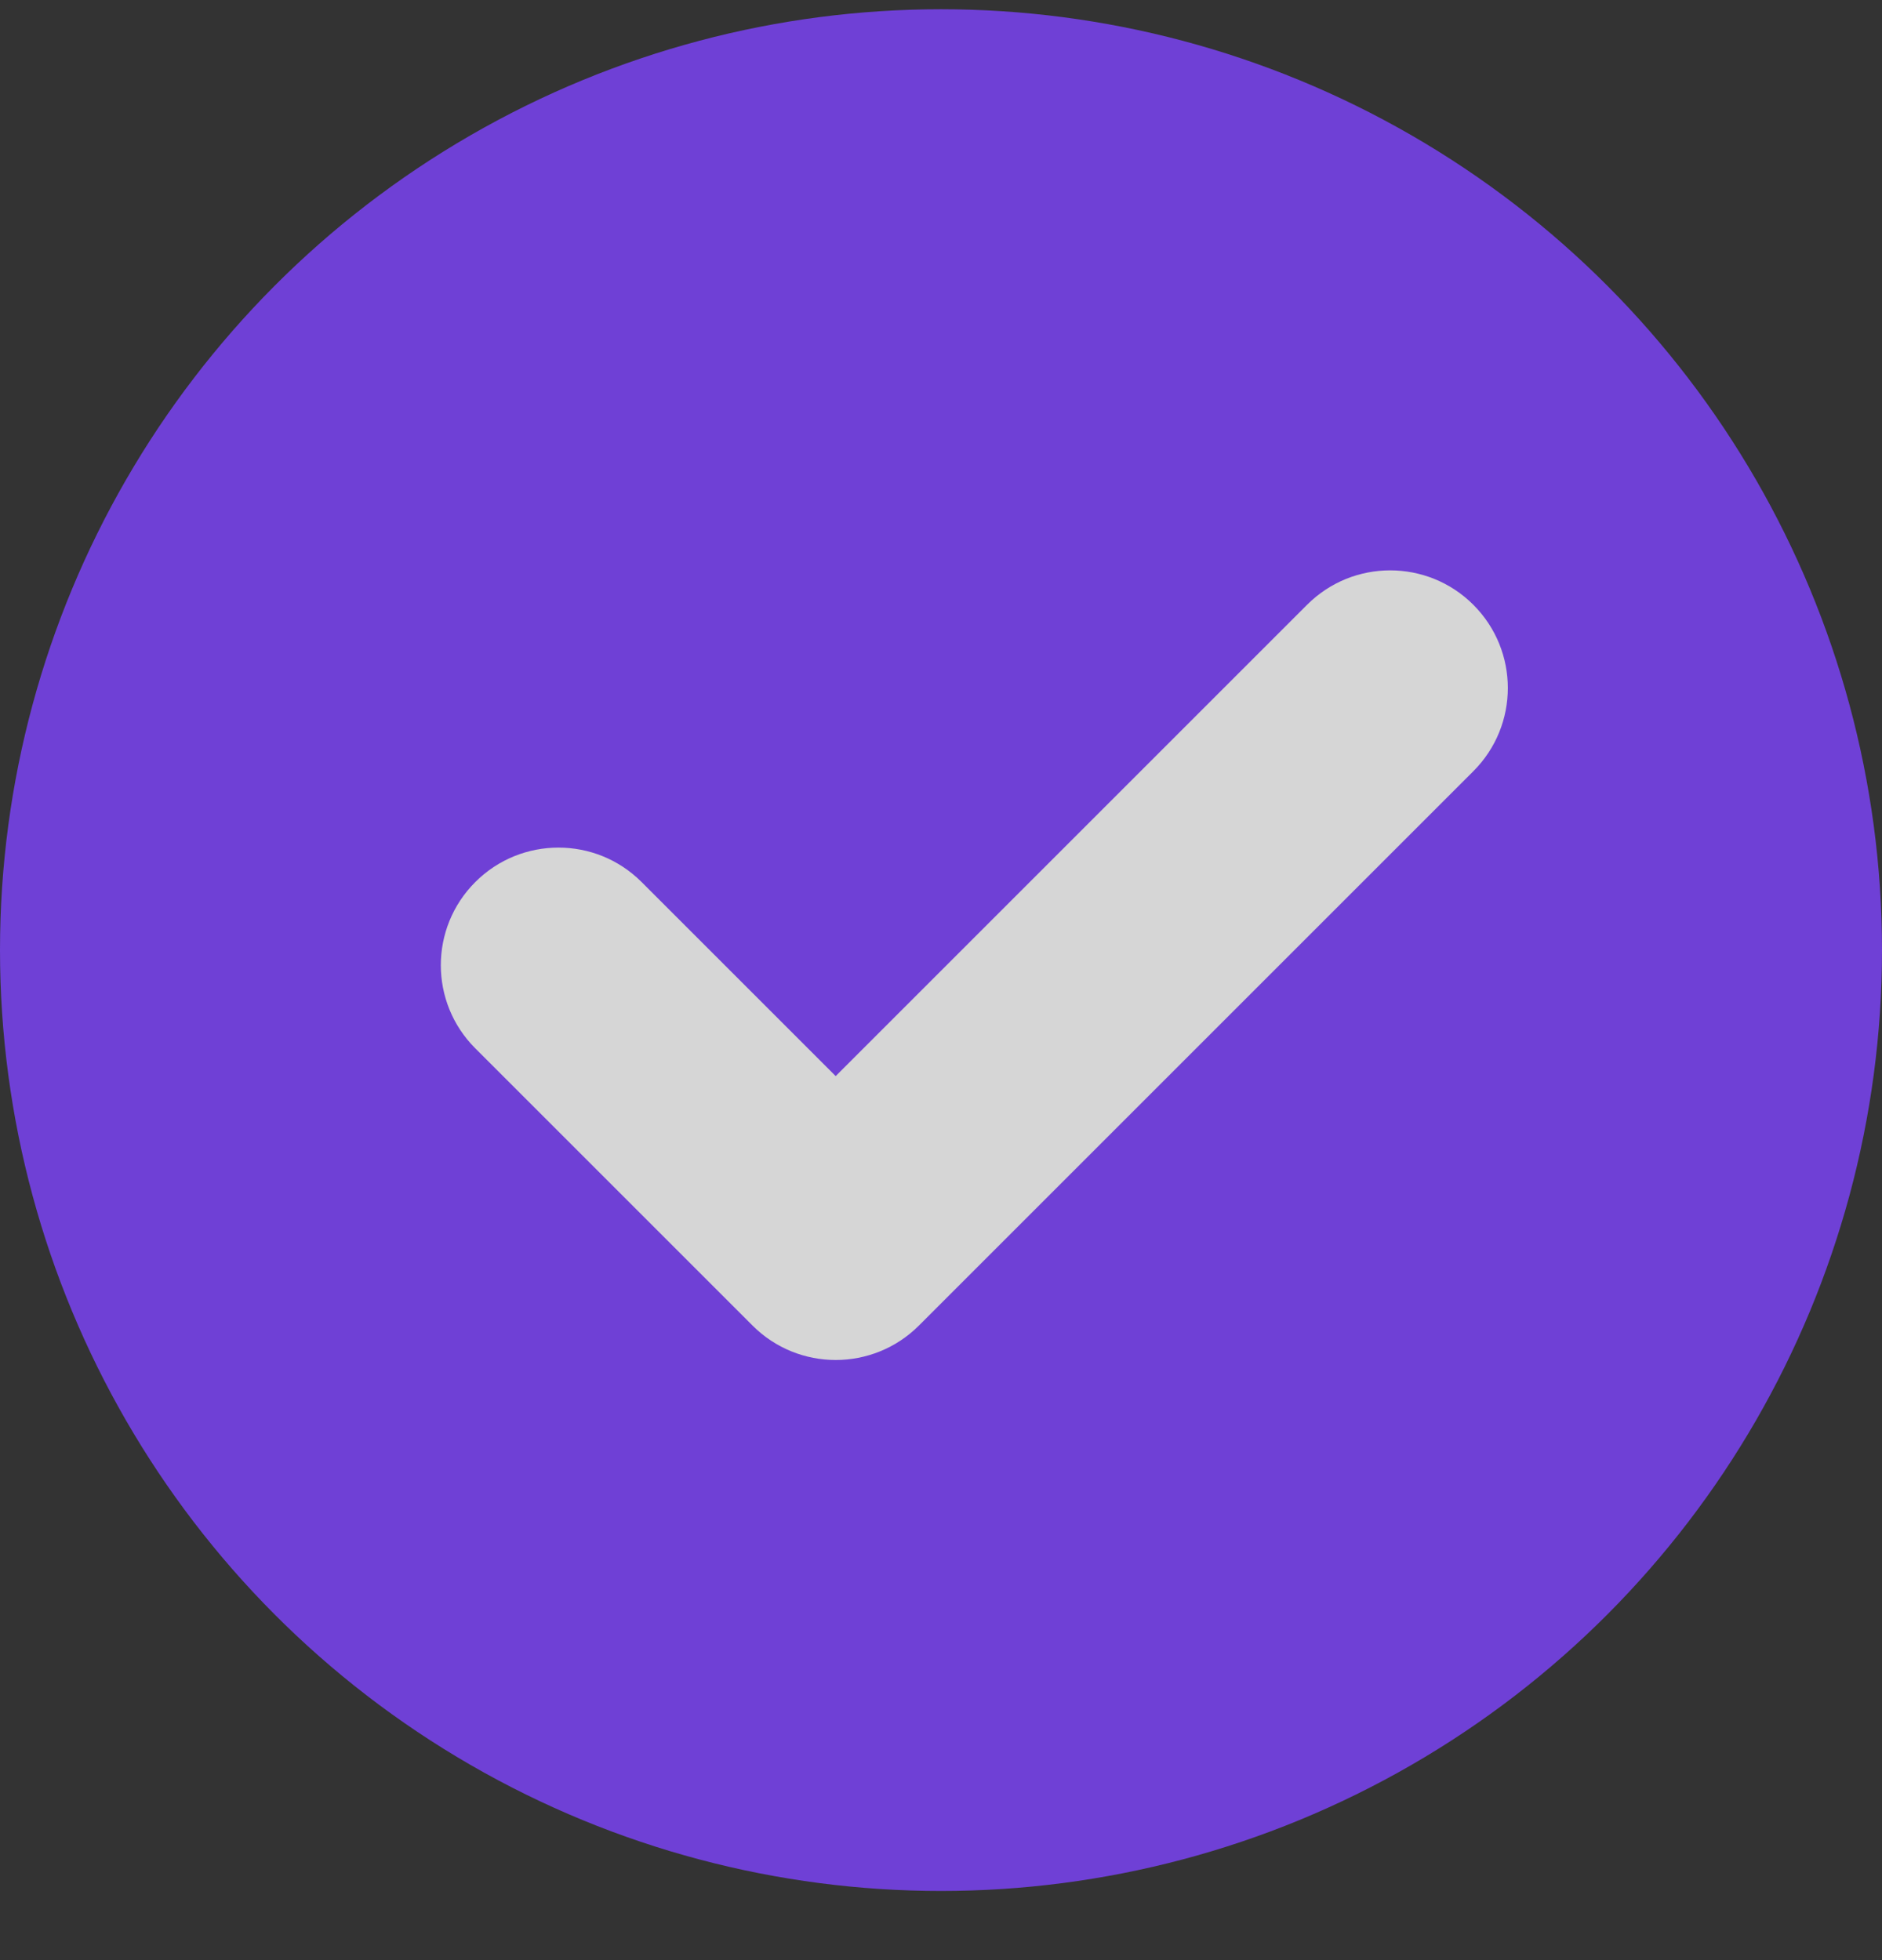 <svg width="24" height="25" viewBox="0 0 24 25" fill="none" xmlns="http://www.w3.org/2000/svg">
<rect x="0" y="0" width="24" height="25" fill="#333333" stroke="none"/>
<g opacity="0.8">
<circle cx="12" cy="12.118" r="12" fill="#7E43FF"/>
<path fill-rule="evenodd" clip-rule="evenodd" d="M11.718 16.907C11.132 17.492 10.182 17.492 9.597 16.907L6.061 13.371C5.475 12.785 5.475 11.836 6.061 11.25C6.647 10.664 7.597 10.664 8.182 11.25L10.657 13.725L16.668 7.714C17.253 7.128 18.203 7.128 18.789 7.714C19.375 8.3 19.375 9.25 18.789 9.836L11.718 16.907Z" fill="white"/>
</g>
</svg>
